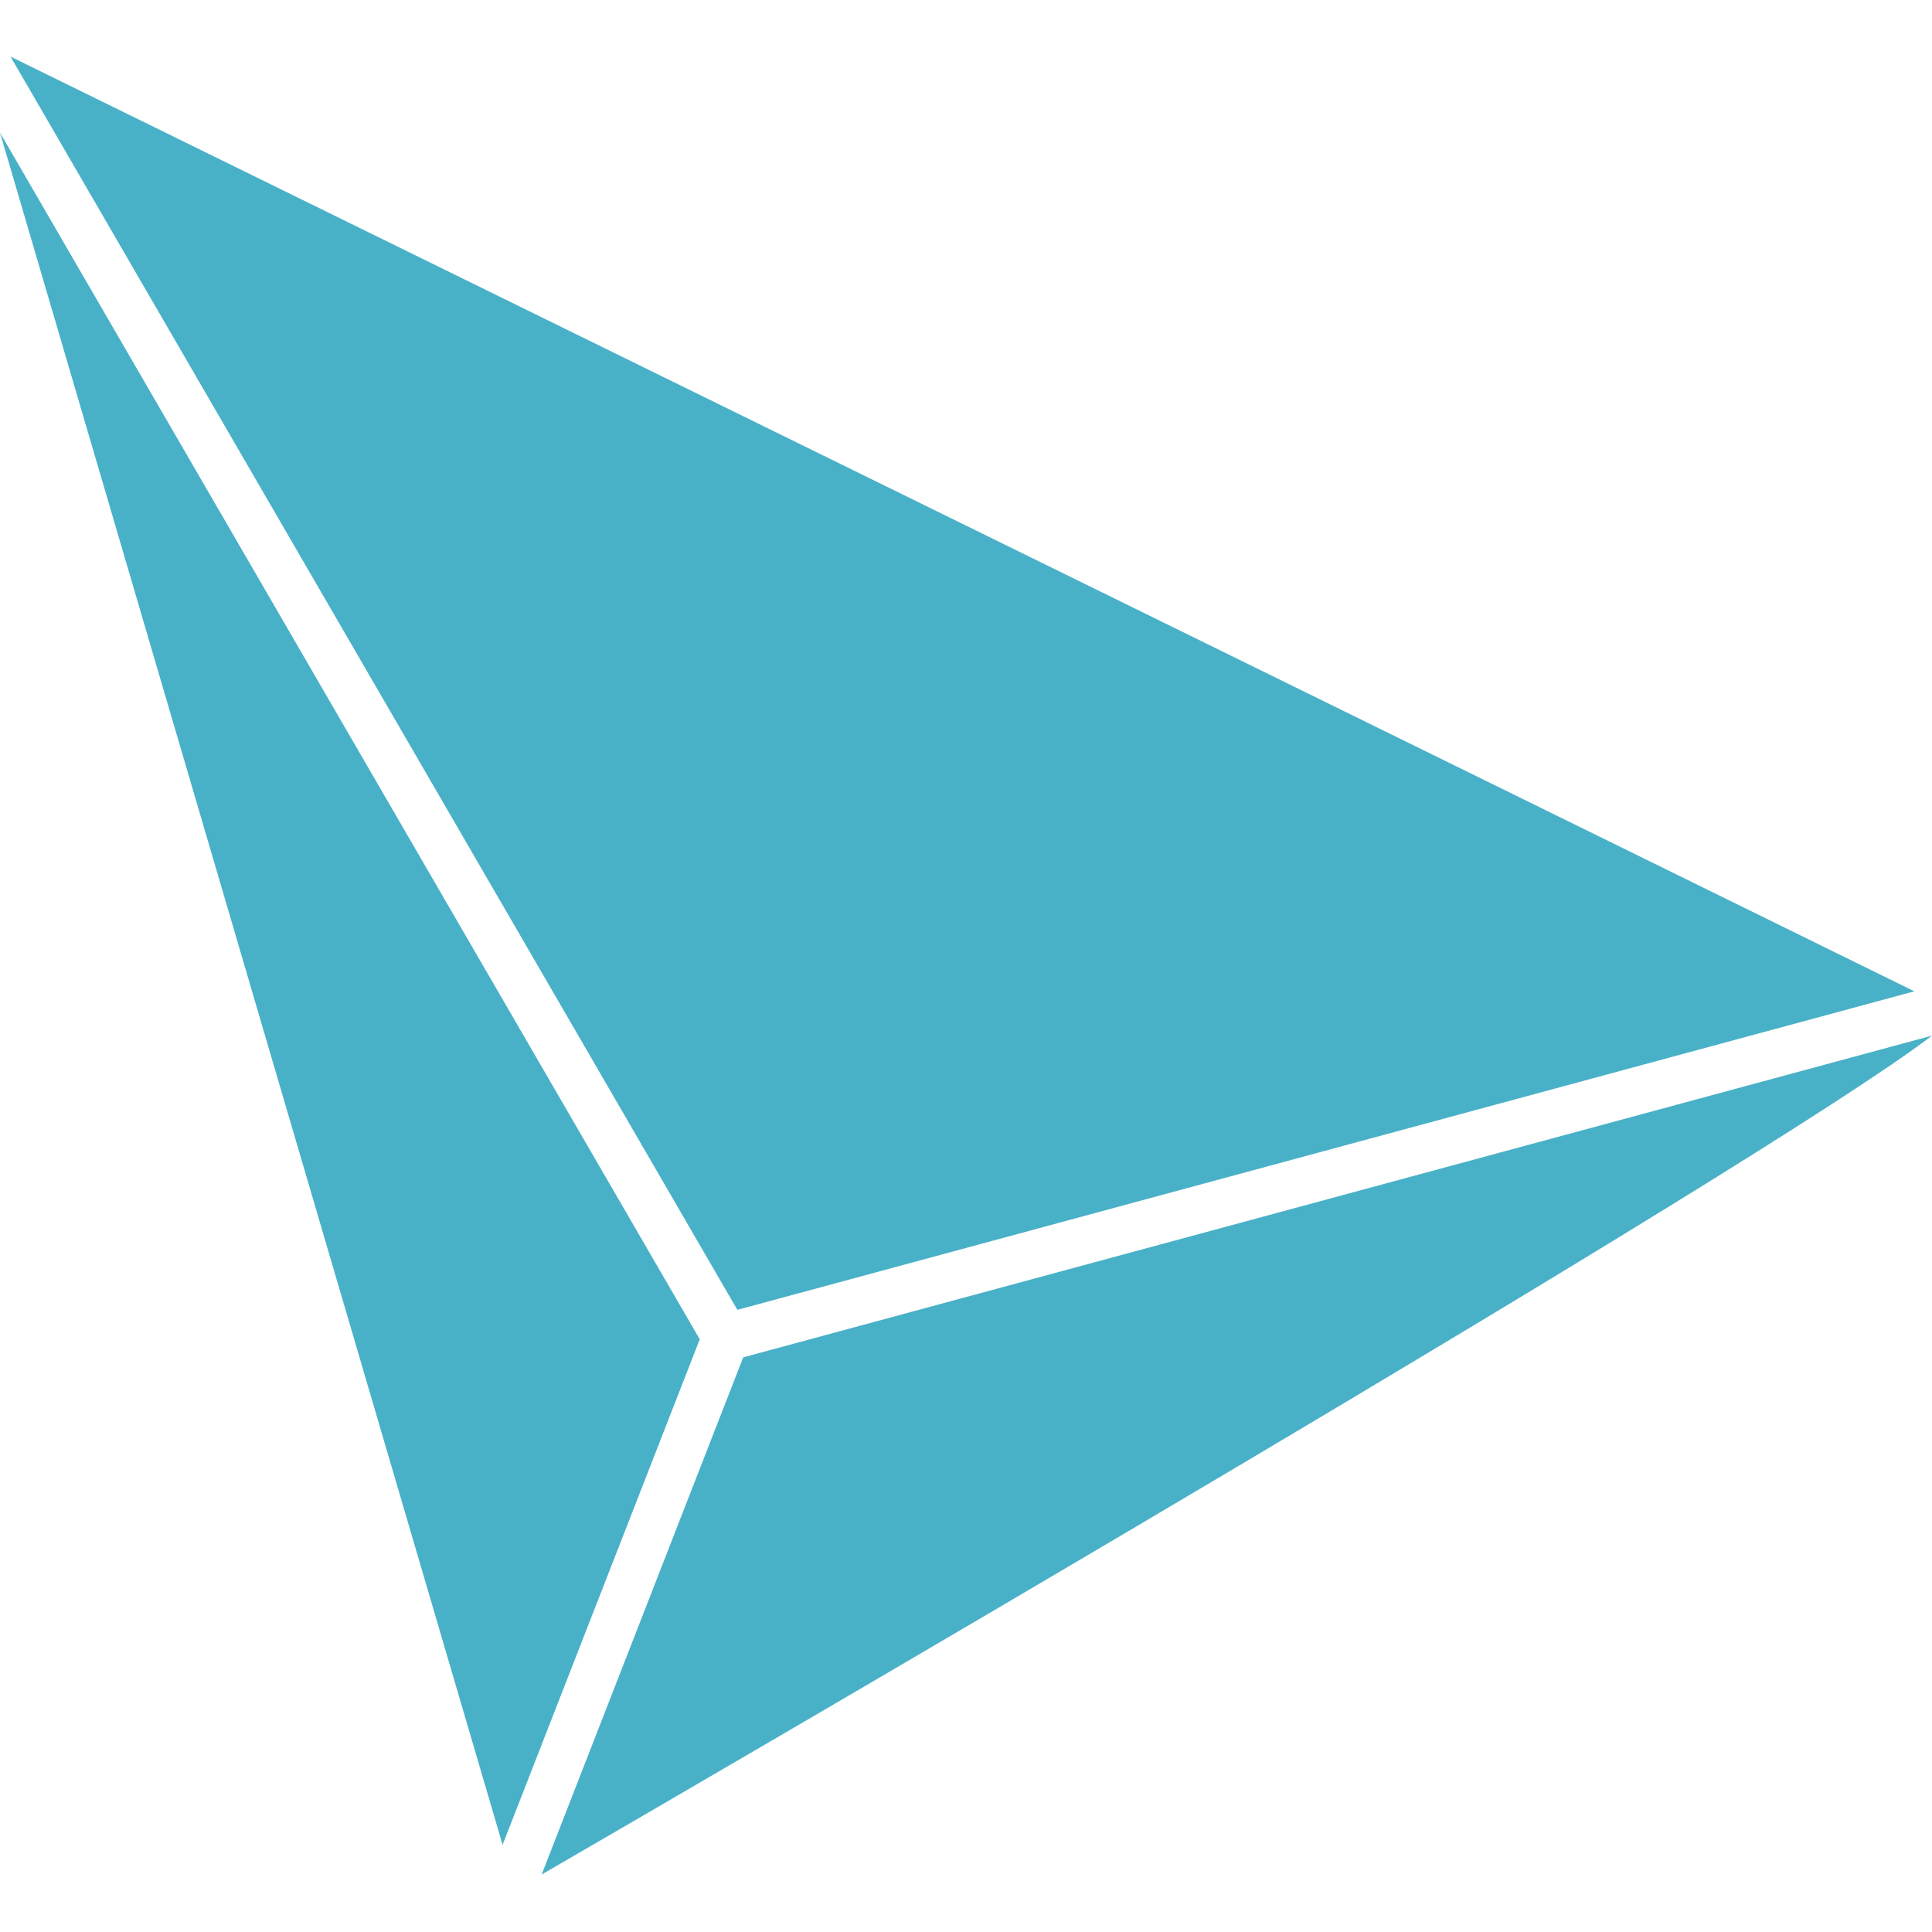 <svg xmlns="http://www.w3.org/2000/svg" width="512" height="512" fill="none"><g fill="#49B1C7" clip-path="url(#a)"><path d="M507.318 262.709C438.911 229.065 68.785 47.356 2.793 14.999l192.614 332.123 311.911-84.413ZM185.441 354.927 0 35.156l133.191 453.741 52.25-133.97ZM196.993 359.626l-53.458 137.152C190.726 469.424 467.074 308.856 512 274.454l-315.007 85.247v-.075Z"/></g><defs><clipPath id="a"><path fill="#fff" d="M0 0h512v512H0z"/></clipPath></defs></svg>